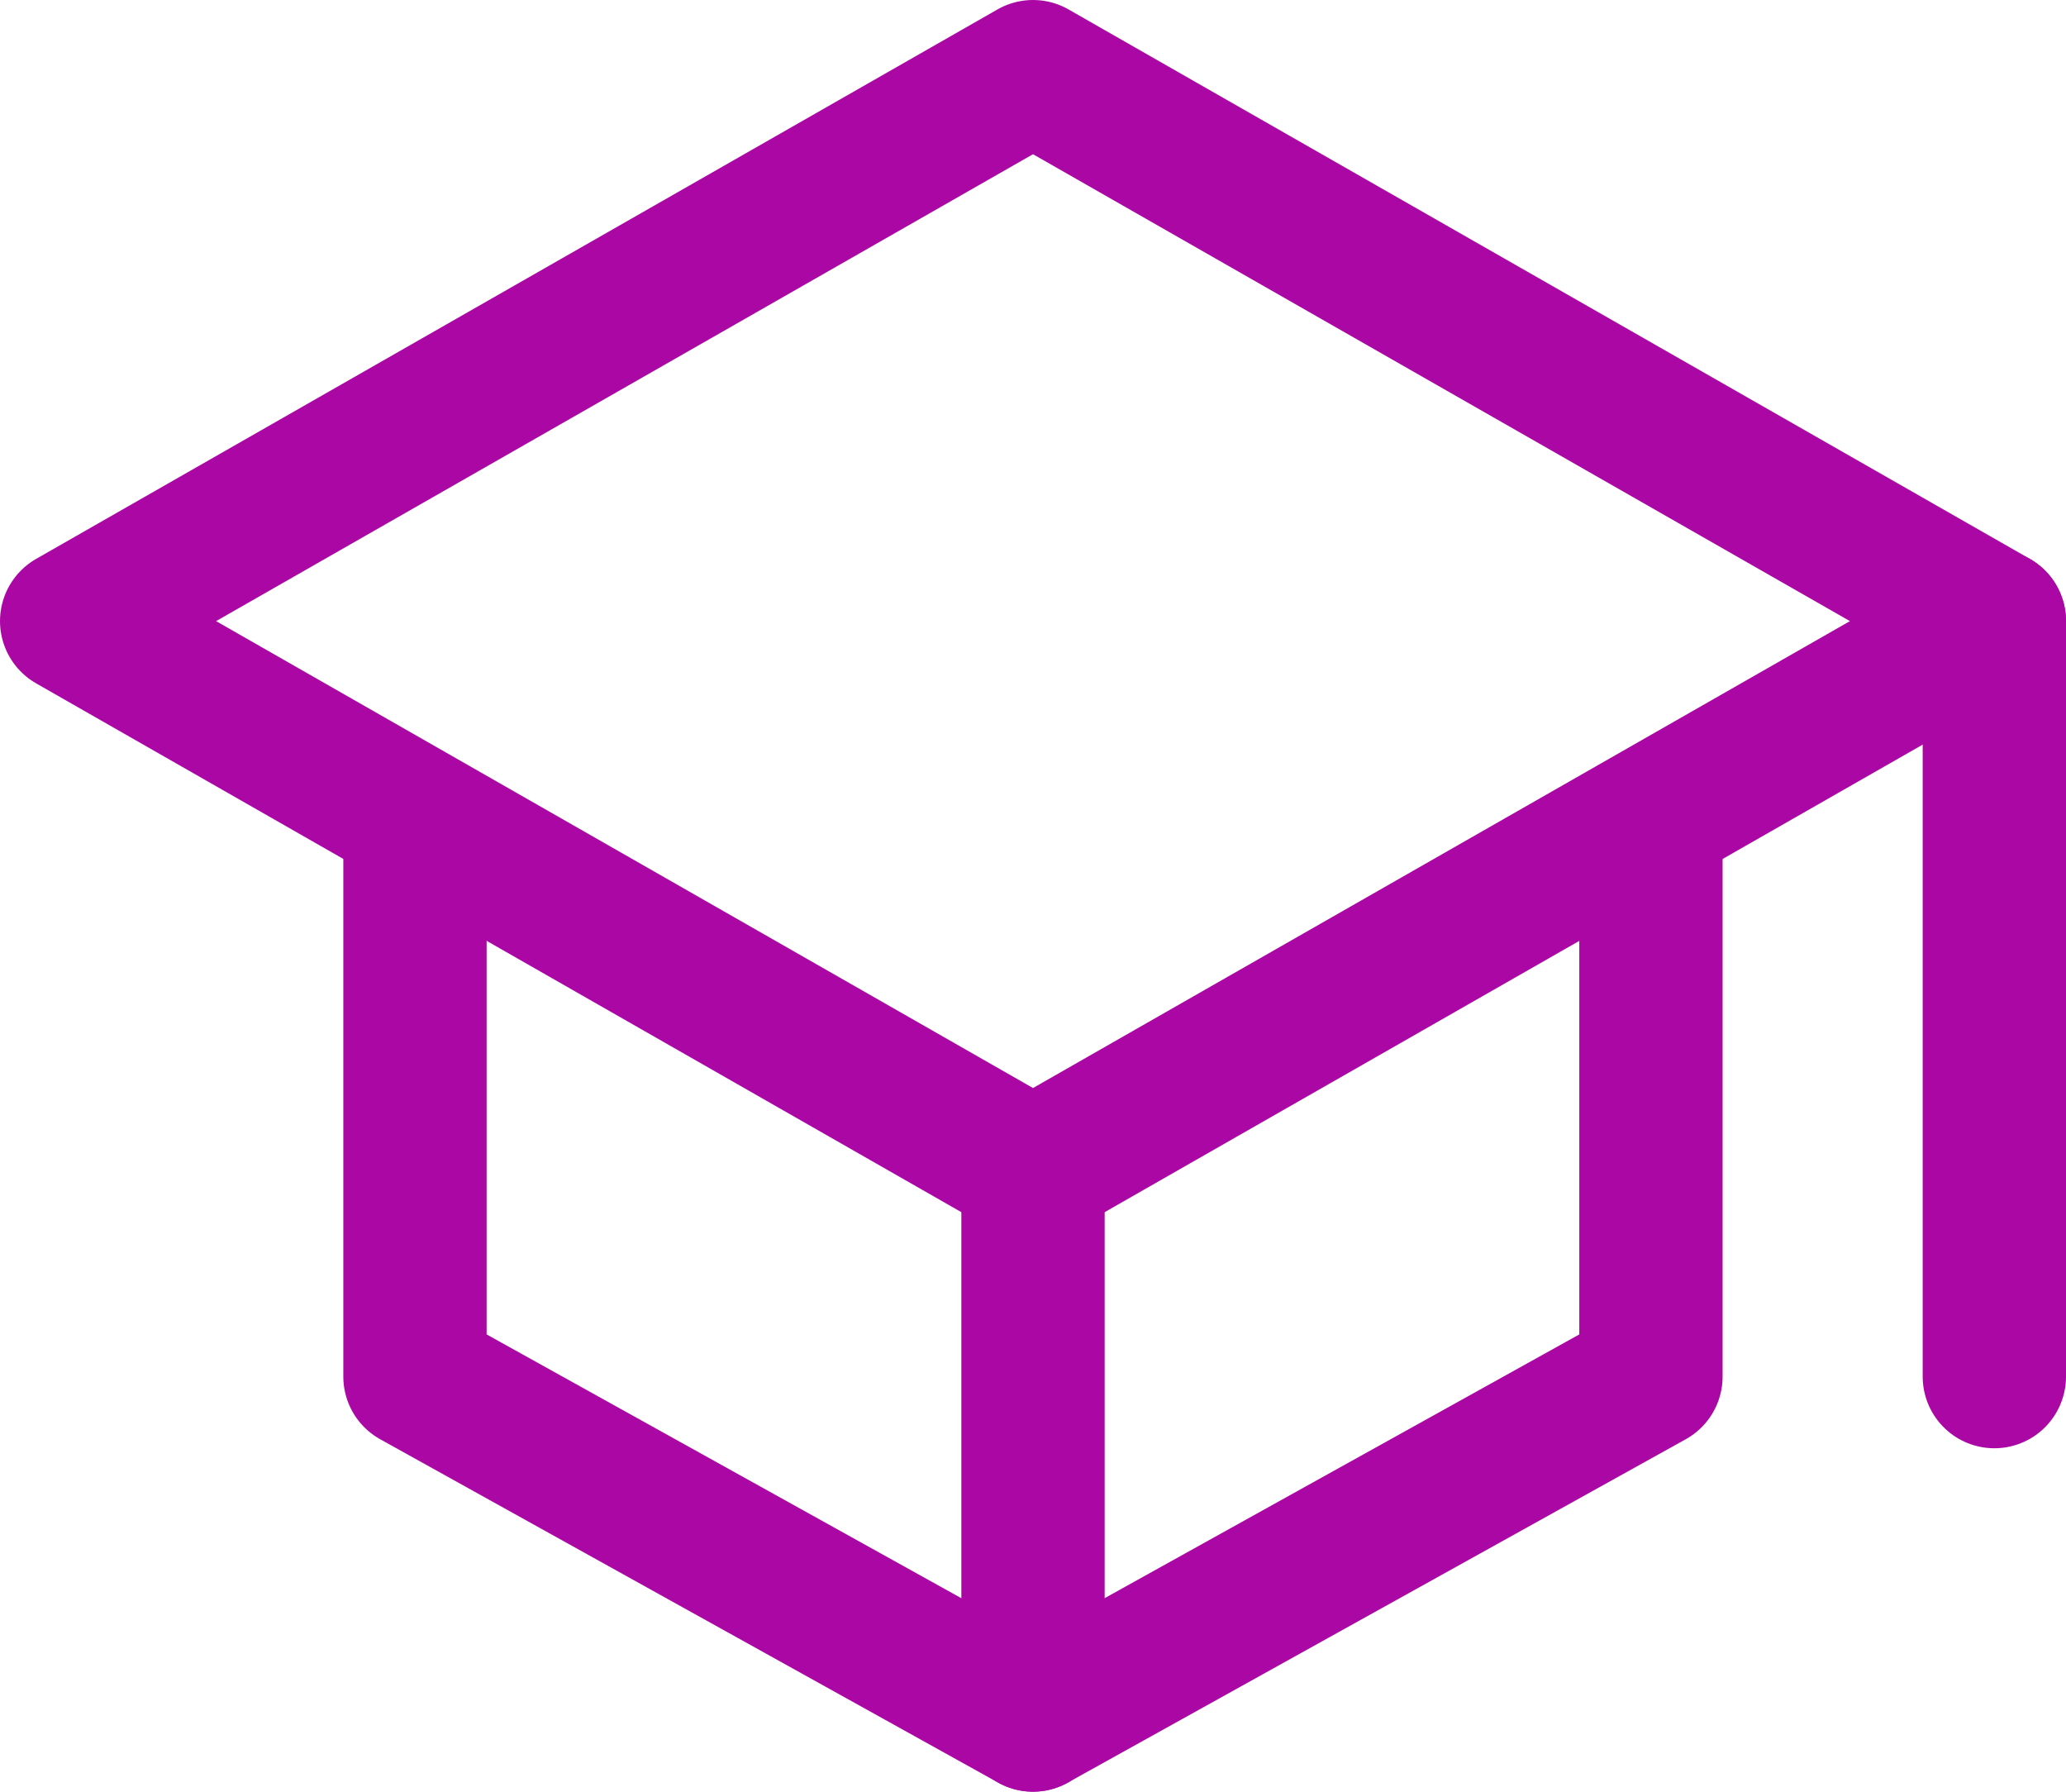<?xml version="1.0" encoding="UTF-8"?> <svg xmlns="http://www.w3.org/2000/svg" id="_Слой_2" data-name="Слой 2" viewBox="0 0 43.25 37.5"> <defs> <style> .cls-1 { fill: none; stroke: #ab07a5; stroke-linecap: round; stroke-linejoin: round; stroke-width: 3px; } </style> </defs> <g id="_Слой_1-2" data-name="Слой 1"> <g> <path class="cls-1" d="m1.5,13L21.625,1.5l20.125,11.5-20.125,11.5L1.5,13Z"></path> <path class="cls-1" d="m8.687,17.312v11.5l12.937,7.187,12.937-7.187v-11.5"></path> <path class="cls-1" d="m41.75,28.812v-15.812"></path> <path class="cls-1" d="m21.625,24.5v11.5"></path> </g> </g> </svg> 